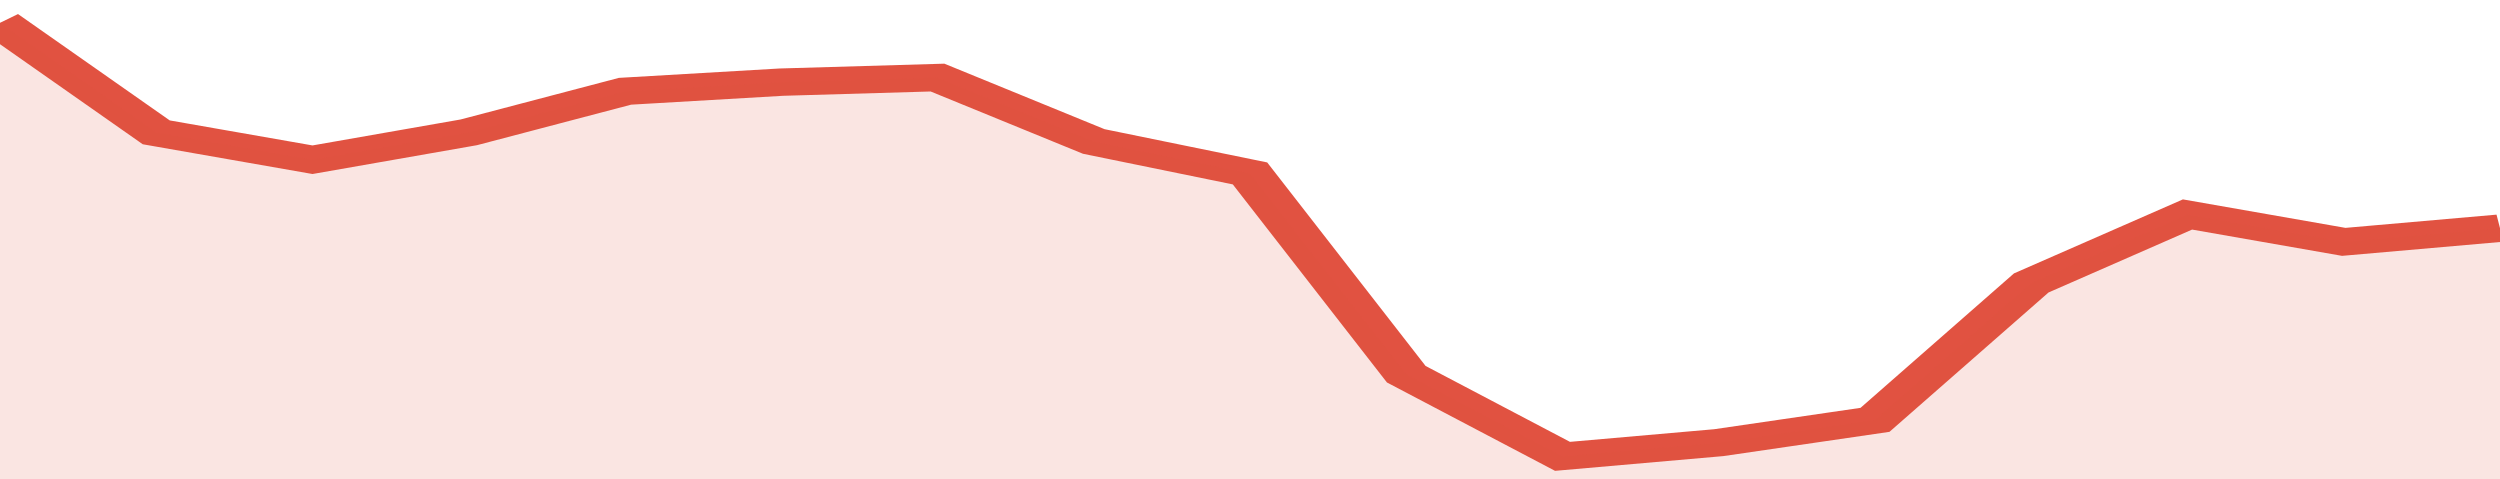 <svg xmlns="http://www.w3.org/2000/svg" viewBox="0 0 320 105" width="120" height="23" preserveAspectRatio="none">
				 <polyline fill="none" stroke="#E15241" stroke-width="6" points="0, 5 20, 29 40, 35 60, 29 80, 20 100, 18 120, 17 140, 31 160, 38 180, 82 200, 100 220, 97 240, 92 260, 62 280, 47 300, 53 320, 50 320, 50 "> </polyline>
				 <polygon fill="#E15241" opacity="0.15" points="0, 105 0, 5 20, 29 40, 35 60, 29 80, 20 100, 18 120, 17 140, 31 160, 38 180, 82 200, 100 220, 97 240, 92 260, 62 280, 47 300, 53 320, 50 320, 105 "></polygon>
			</svg>